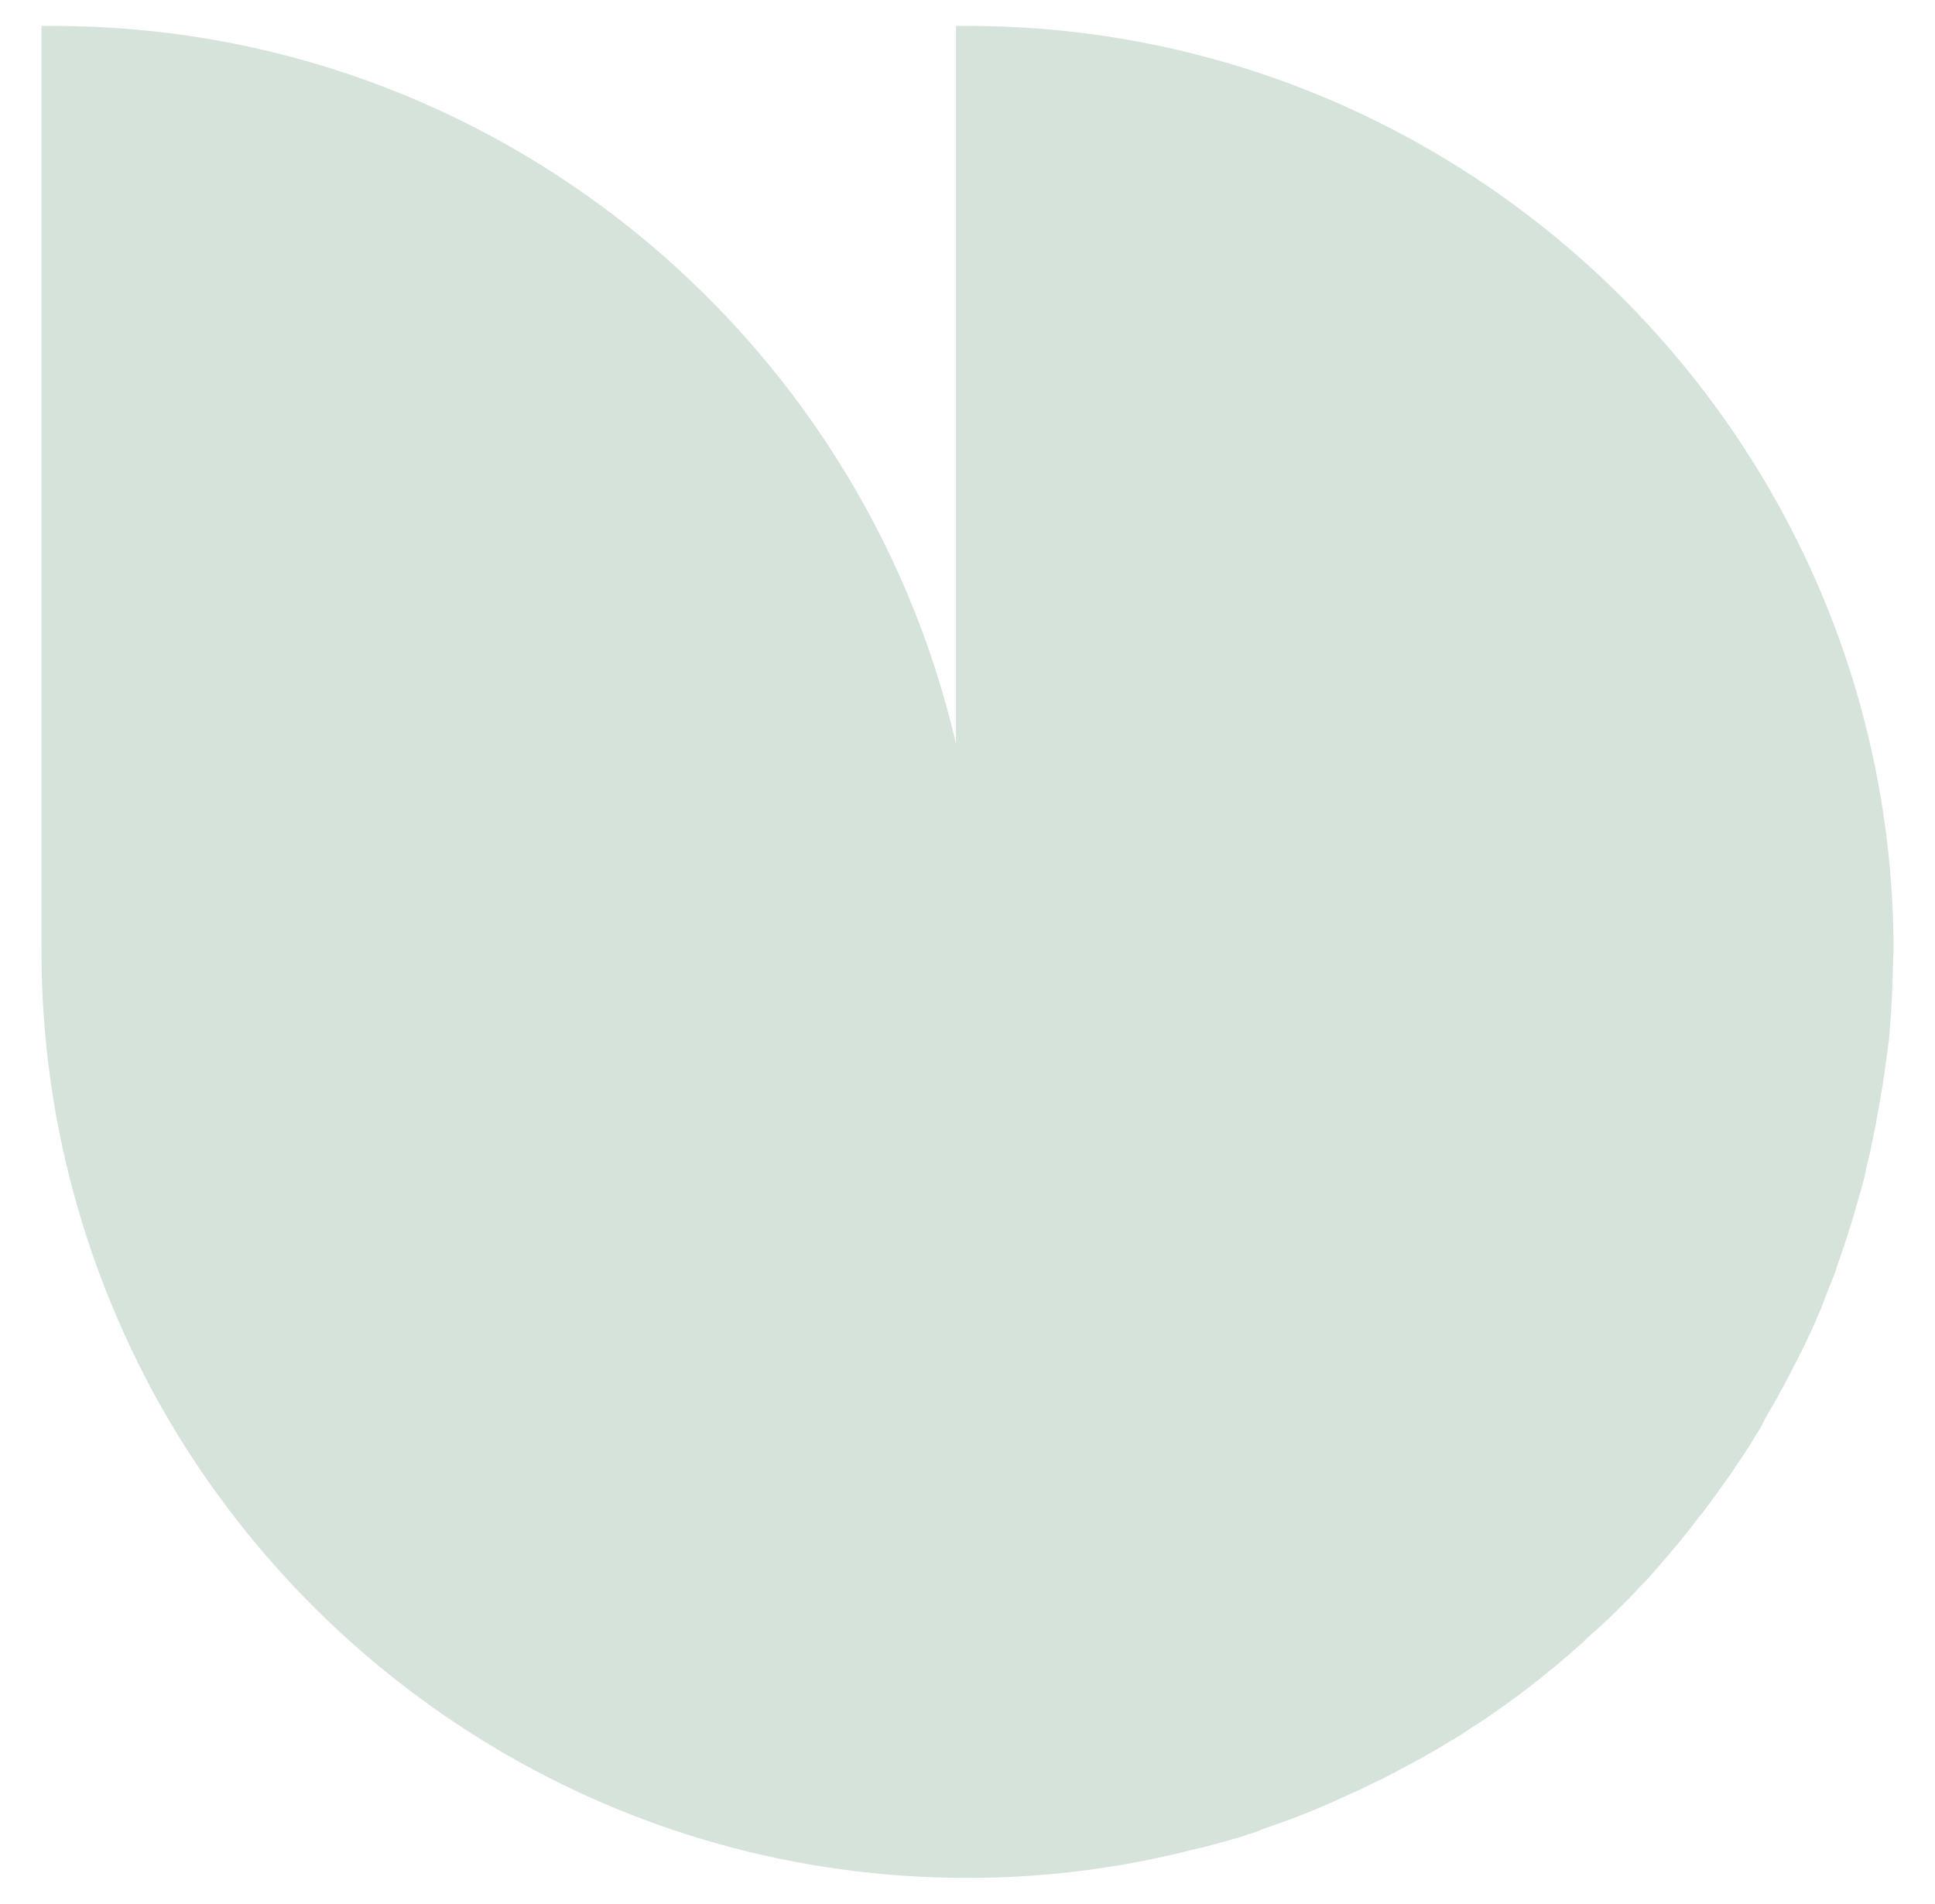 <?xml version="1.0" encoding="UTF-8"?>
<!-- Generator: Adobe Illustrator 25.0.0, SVG Export Plug-In . SVG Version: 6.00 Build 0)  -->
<svg xmlns="http://www.w3.org/2000/svg" xmlns:xlink="http://www.w3.org/1999/xlink" version="1.1" id="Laag_1" x="0px" y="0px" viewBox="0 0 261.1 256.9" style="enable-background:new 0 0 261.1 256.9;" xml:space="preserve">
<style type="text/css">
	.st0{fill:#D5E3DB;}
</style>
<path class="st0" d="M7.2,3.5H5.6v124.9c0,22.4,6,43.5,16.3,61.7c21.5,37.7,62.1,63.3,108.6,63.3c10.1,0,19.8-1.2,29.2-3.5  c1.1-0.3,2.2-0.5,3.3-0.8c0.7-0.2,1.5-0.4,2.2-0.6c1.1-0.3,2.2-0.6,3.3-1c0.7-0.2,1.3-0.4,1.9-0.7c3.9-1.3,7.7-2.8,11.3-4.5  c0.7-0.3,1.3-0.6,2-0.9c1-0.5,2-1,2.9-1.4c0.7-0.4,1.4-0.7,2.1-1.1c0.9-0.5,1.9-1,2.8-1.5c0.7-0.4,1.4-0.8,2.1-1.2  c0.9-0.5,1.8-1.1,2.7-1.6c0.7-0.4,1.4-0.9,2-1.3c0.9-0.6,1.8-1.1,2.6-1.7c0.7-0.5,1.3-0.9,2-1.4c3.1-2.2,6.1-4.6,8.9-7  c0.6-0.6,1.3-1.1,1.9-1.7c0.7-0.7,1.5-1.4,2.2-2c0.6-0.6,1.3-1.2,1.9-1.8c0.7-0.7,1.4-1.4,2.1-2.1c0.6-0.6,1.2-1.3,1.8-1.9  c0.7-0.7,1.3-1.4,2-2.2c0.6-0.7,1.2-1.4,1.8-2.1c0.6-0.7,1.2-1.4,1.8-2.2c0.6-0.7,1.2-1.5,1.8-2.3c0.6-0.7,1.1-1.4,1.7-2.2  c0.9-1.2,1.7-2.4,2.6-3.6c0.6-0.9,1.2-1.8,1.8-2.7c0.6-0.9,1.2-1.8,1.7-2.7c0.5-0.7,0.9-1.5,1.3-2.3c0.5-0.9,1-1.7,1.5-2.6  c0.4-0.8,0.9-1.6,1.3-2.4c0.5-0.9,0.9-1.8,1.4-2.7c0.4-0.8,0.8-1.6,1.2-2.4c0.4-0.9,0.9-1.9,1.3-2.8c0.3-0.8,0.7-1.6,1-2.4  c0.4-1,0.8-2.1,1.2-3.1c0.3-0.7,0.6-1.4,0.8-2.2c0.6-1.7,1.2-3.4,1.7-5.1c0.2-0.5,0.3-1,0.5-1.6c0.4-1.4,0.8-2.8,1.2-4.2  c0.2-0.7,0.4-1.5,0.5-2.2c0.3-1.2,0.6-2.3,0.8-3.5c0.2-0.8,0.3-1.6,0.5-2.4c0.2-1.1,0.4-2.3,0.6-3.4c0.1-0.8,0.3-1.6,0.4-2.4  c0.2-1.2,0.3-2.3,0.5-3.5c0.1-0.8,0.2-1.6,0.3-2.3c0.1-1.3,0.2-2.6,0.3-3.9c0-0.7,0.1-1.4,0.1-2c0.1-2,0.1-3.9,0.2-5.9  c0,0,0,0,0-0.1c0-0.5,0-1.1,0-1.6C254.6,58.7,198.9,3.5,130.6,3.5H129v96.9C116.2,45,66.5,3.5,7.2,3.5z"></path>
</svg>
